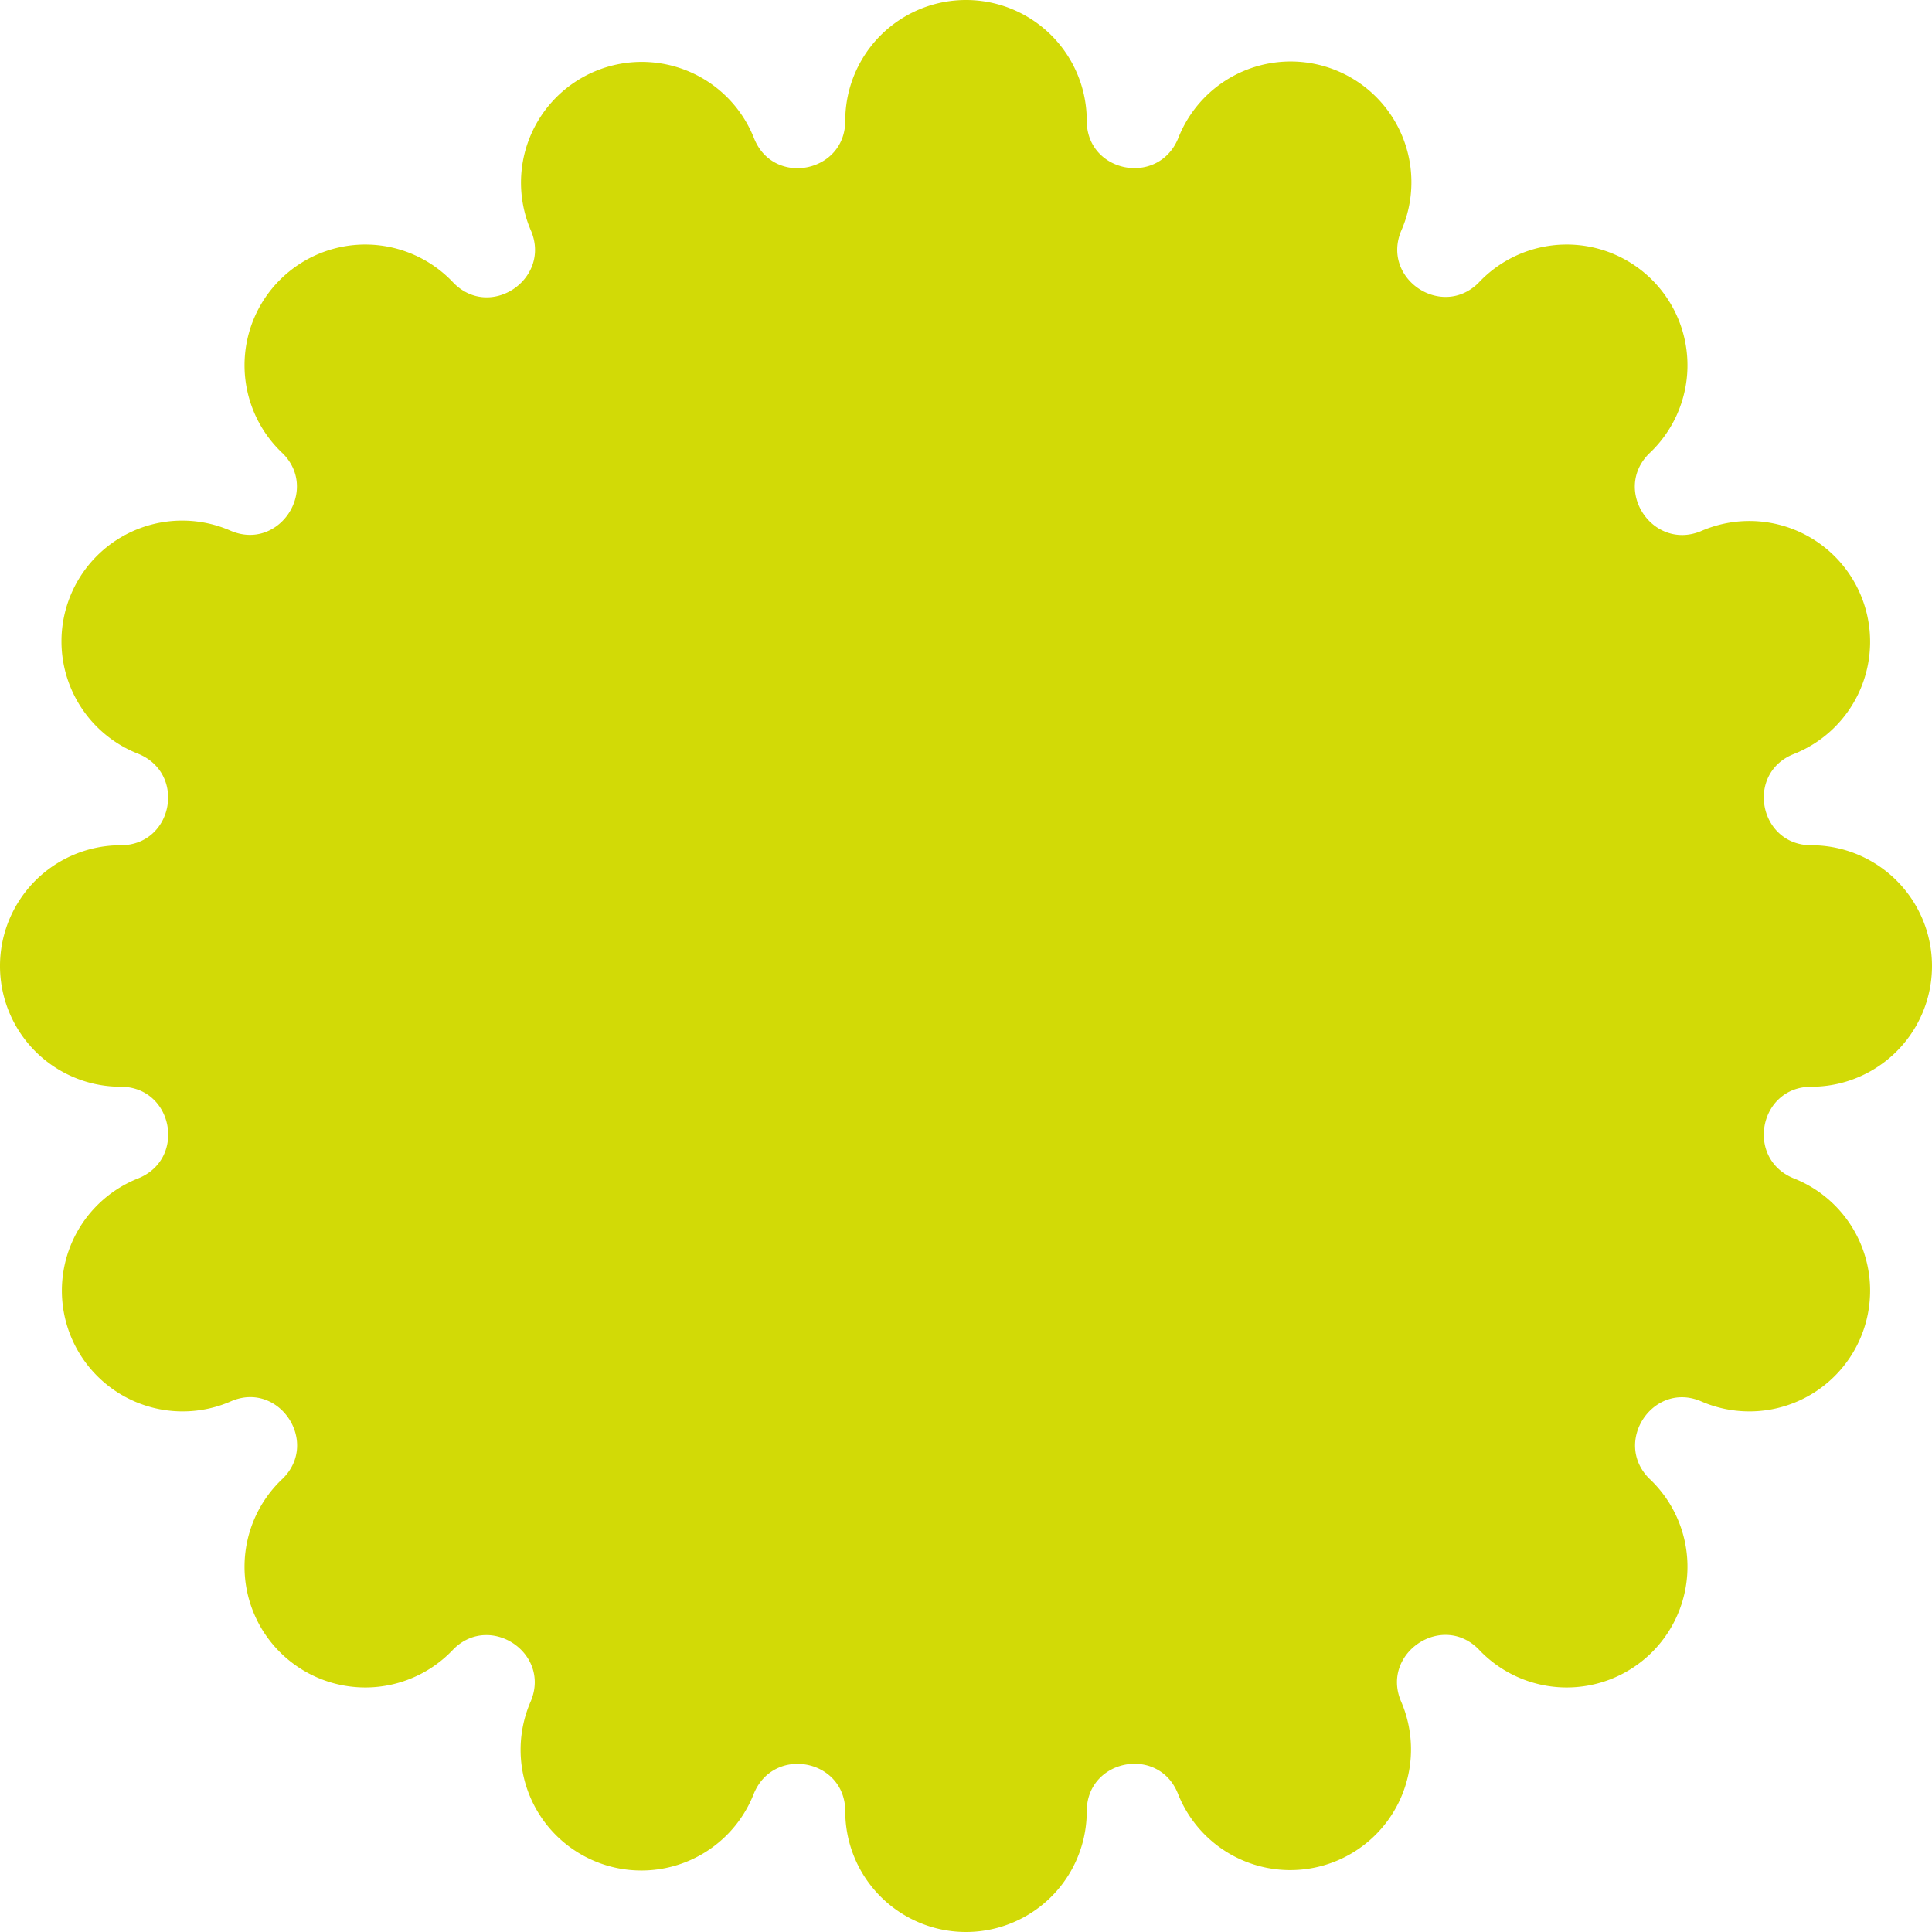 <?xml version="1.0" encoding="UTF-8"?> <svg xmlns="http://www.w3.org/2000/svg" viewBox="0 0 480 480"><path d="M450 210c-12.9 0-16.4-17.7-4.5-22.6a30 30 0 1 0-23-55.4c-11.9 4.8-21.9-10.2-12.8-19.3a30 30 0 1 0-42.4-42.4c-9.1 9-24.1-1-19.2-12.9a30 30 0 1 0-55.4-23c-5 12-22.7 8.5-22.7-4.4a30 30 0 0 0-60 0c0 12.9-17.7 16.4-22.6 4.5a30 30 0 1 0-55.4 23c4.8 11.9-10.2 22-19.3 12.8a30 30 0 1 0-42.4 42.4c9 9.1-1 24.2-12.9 19.2a30 30 0 1 0-23 55.4c12 5 8.5 22.7-4.4 22.7a30 30 0 1 0 0 60c12.9 0 16.4 17.7 4.5 22.7a30 30 0 1 0 23 55.4c11.8-5 21.9 10.1 12.8 19.2a30 30 0 1 0 42.4 42.4c9.1-9 24.1 1 19.2 12.9a30 30 0 1 0 55.4 23c5-12 22.7-8.5 22.7 4.4a30 30 0 1 0 60 0c0-12.9 17.7-16.4 22.6-4.5a30 30 0 1 0 55.4-23c-4.8-11.8 10.2-21.9 19.3-12.8a30 30 0 1 0 42.4-42.4c-9-9.1 1-24.1 12.8-19.2a30 30 0 1 0 23-55.4c-11.9-5-8.4-22.7 4.5-22.7a30 30 0 1 0 0-60Z" fill="#D2DA06"></path></svg> 